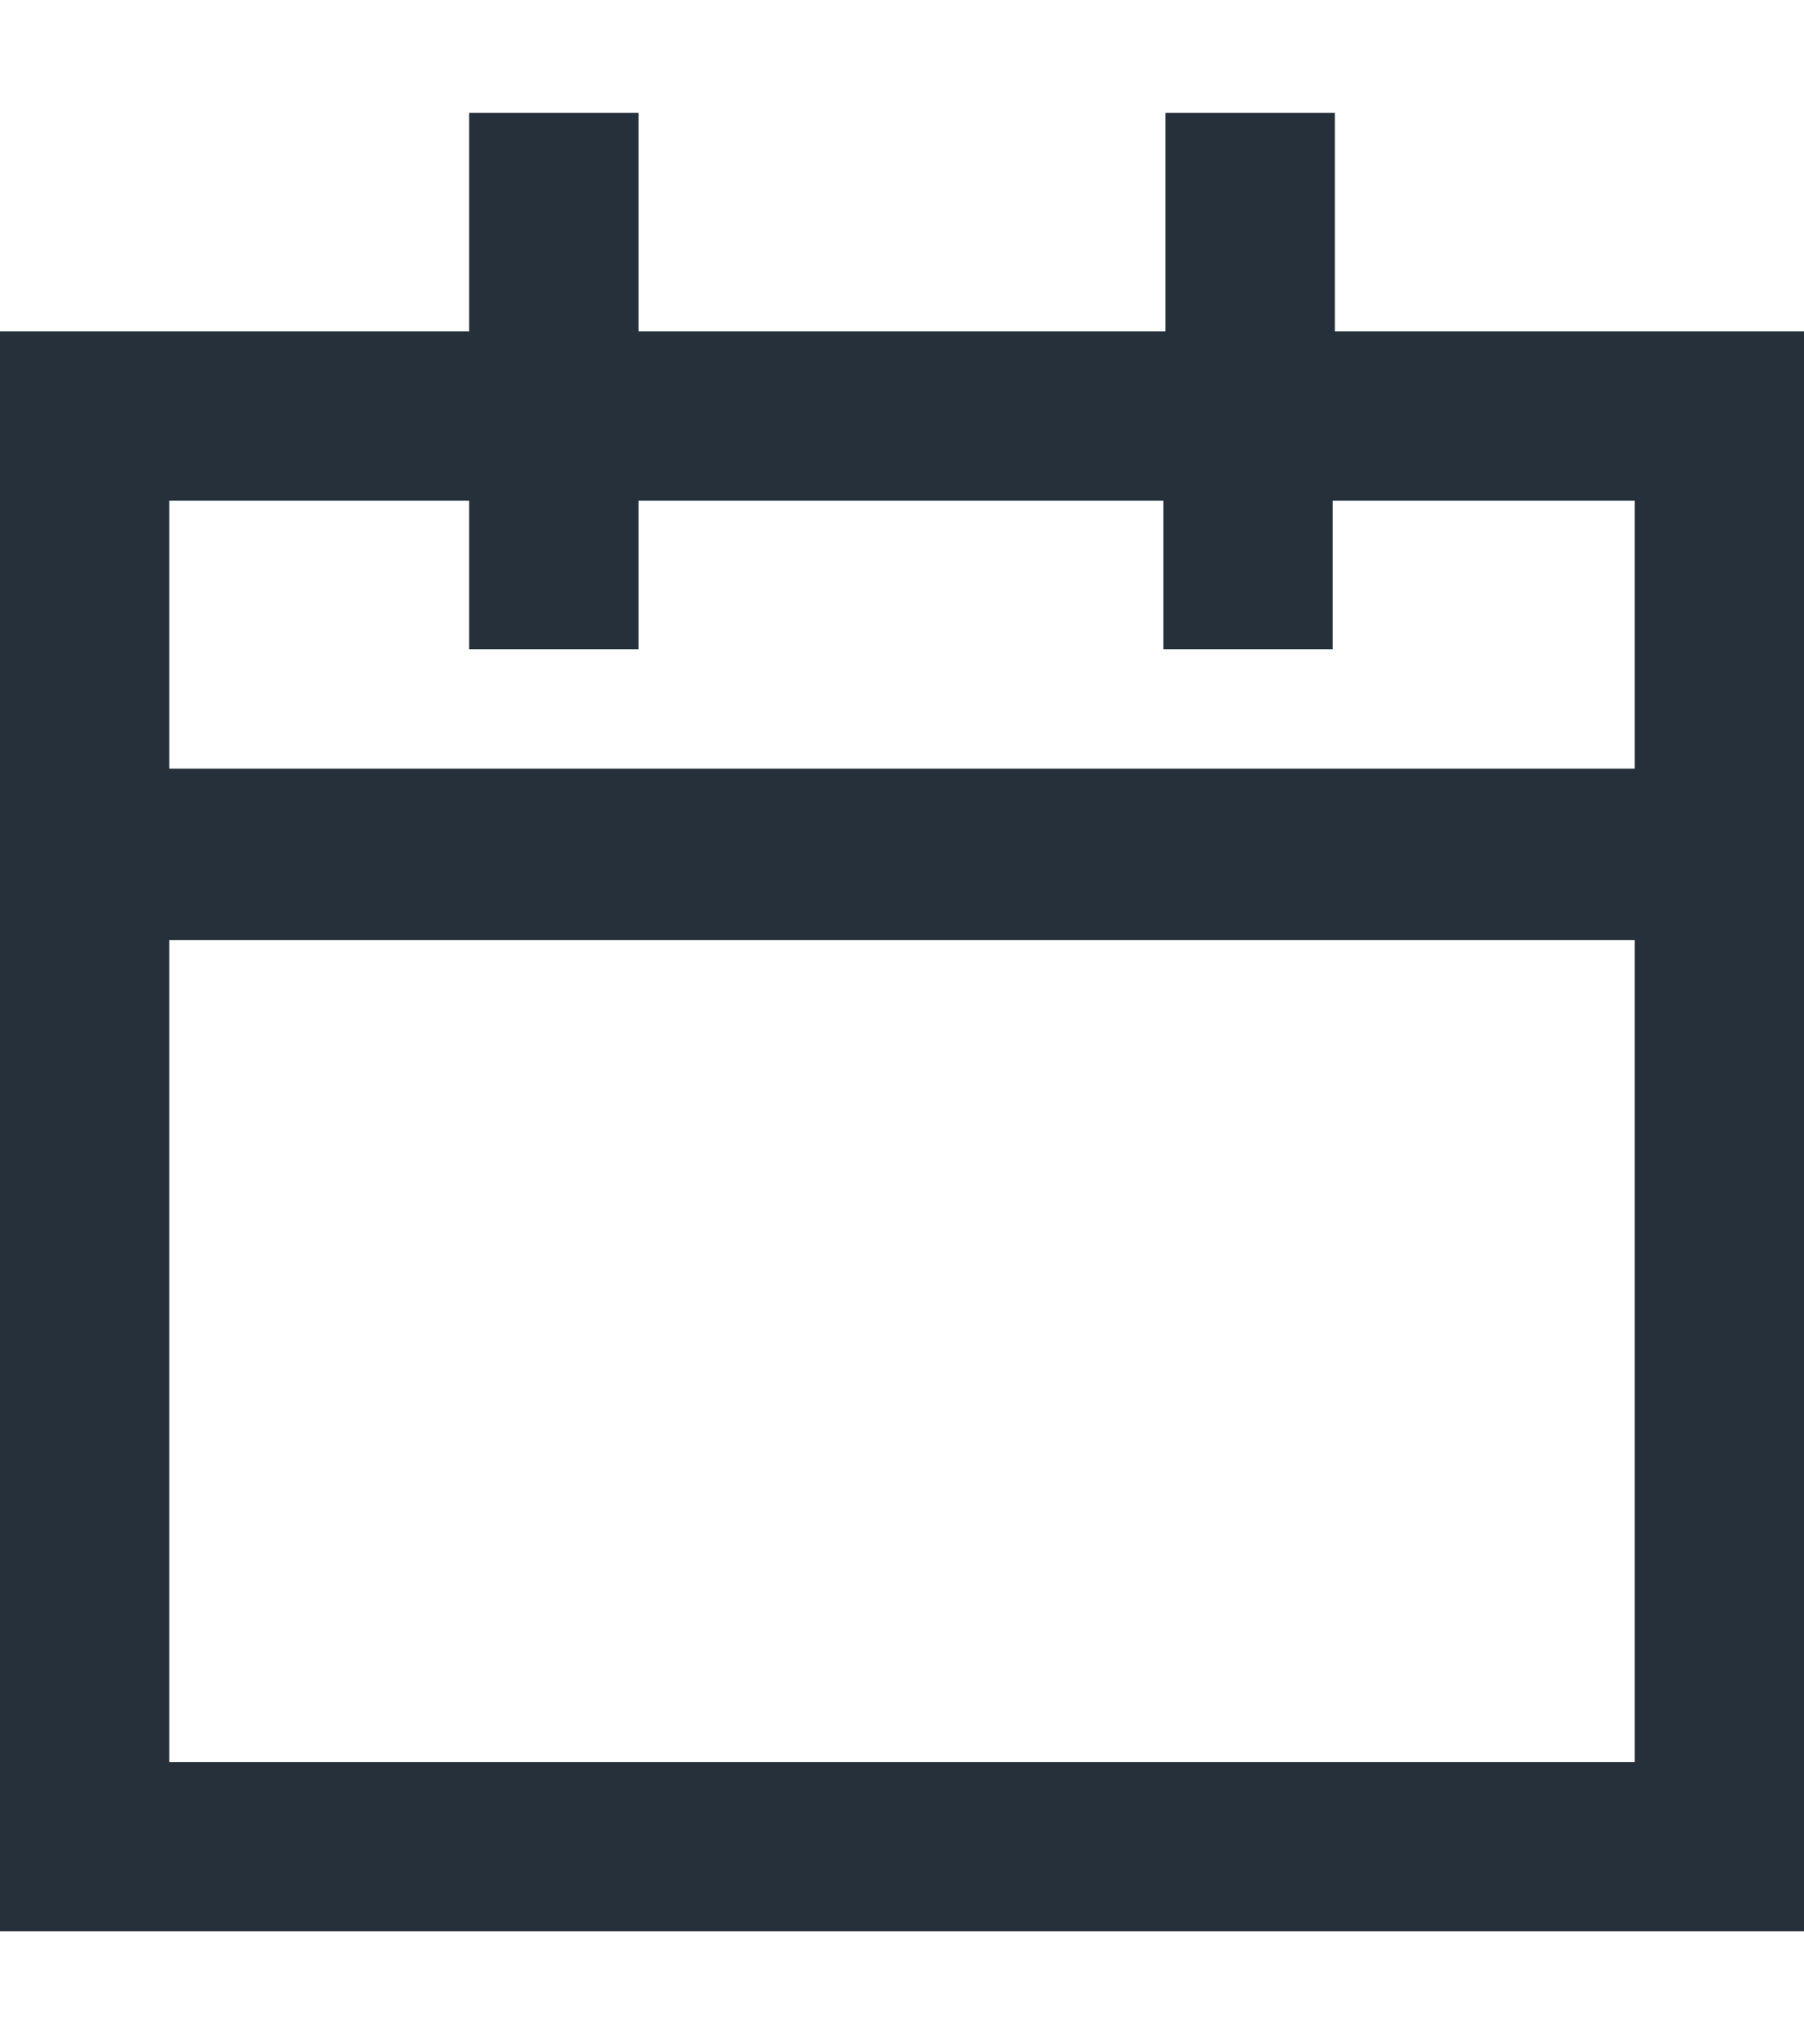 <svg width="15" height="17" viewBox="0 0 15 17" fill="none" xmlns="http://www.w3.org/2000/svg">
<path d="M10.907 1.13H9.883V2.948H5.117V1.13H4.093V2.948H0.192V15.869H14.808V2.948H10.907V1.13ZM1.216 14.845V7.626H13.784V14.845H1.216ZM13.784 3.972V6.584H1.216V3.972H4.093V5.207H5.117V3.972H9.865V5.207H10.889V3.972H13.784Z" fill="#25303B"/>
<path fill-rule="evenodd" clip-rule="evenodd" d="M3.901 0.938H5.309V2.756H9.691V0.938H11.099V2.756H15V16.061H0V2.756H3.901V0.938ZM4.285 1.322V3.14H0.384V15.677H14.616V3.14H10.714V1.322H10.075V3.14H4.925V1.322H4.285ZM1.024 3.779H4.285V5.015H4.925V3.779H10.058V5.015H10.697V3.779H13.784V3.972H13.976V6.776H1.024V3.779ZM13.592 4.164H11.081V5.4H9.673V4.164H5.309V5.4H3.901V4.164H1.408V6.392H13.592V4.164ZM1.024 7.433H13.976V15.037H1.024V7.433ZM1.408 7.818V14.653H13.592V7.818H1.408Z" fill="#25303B"/>
</svg>

